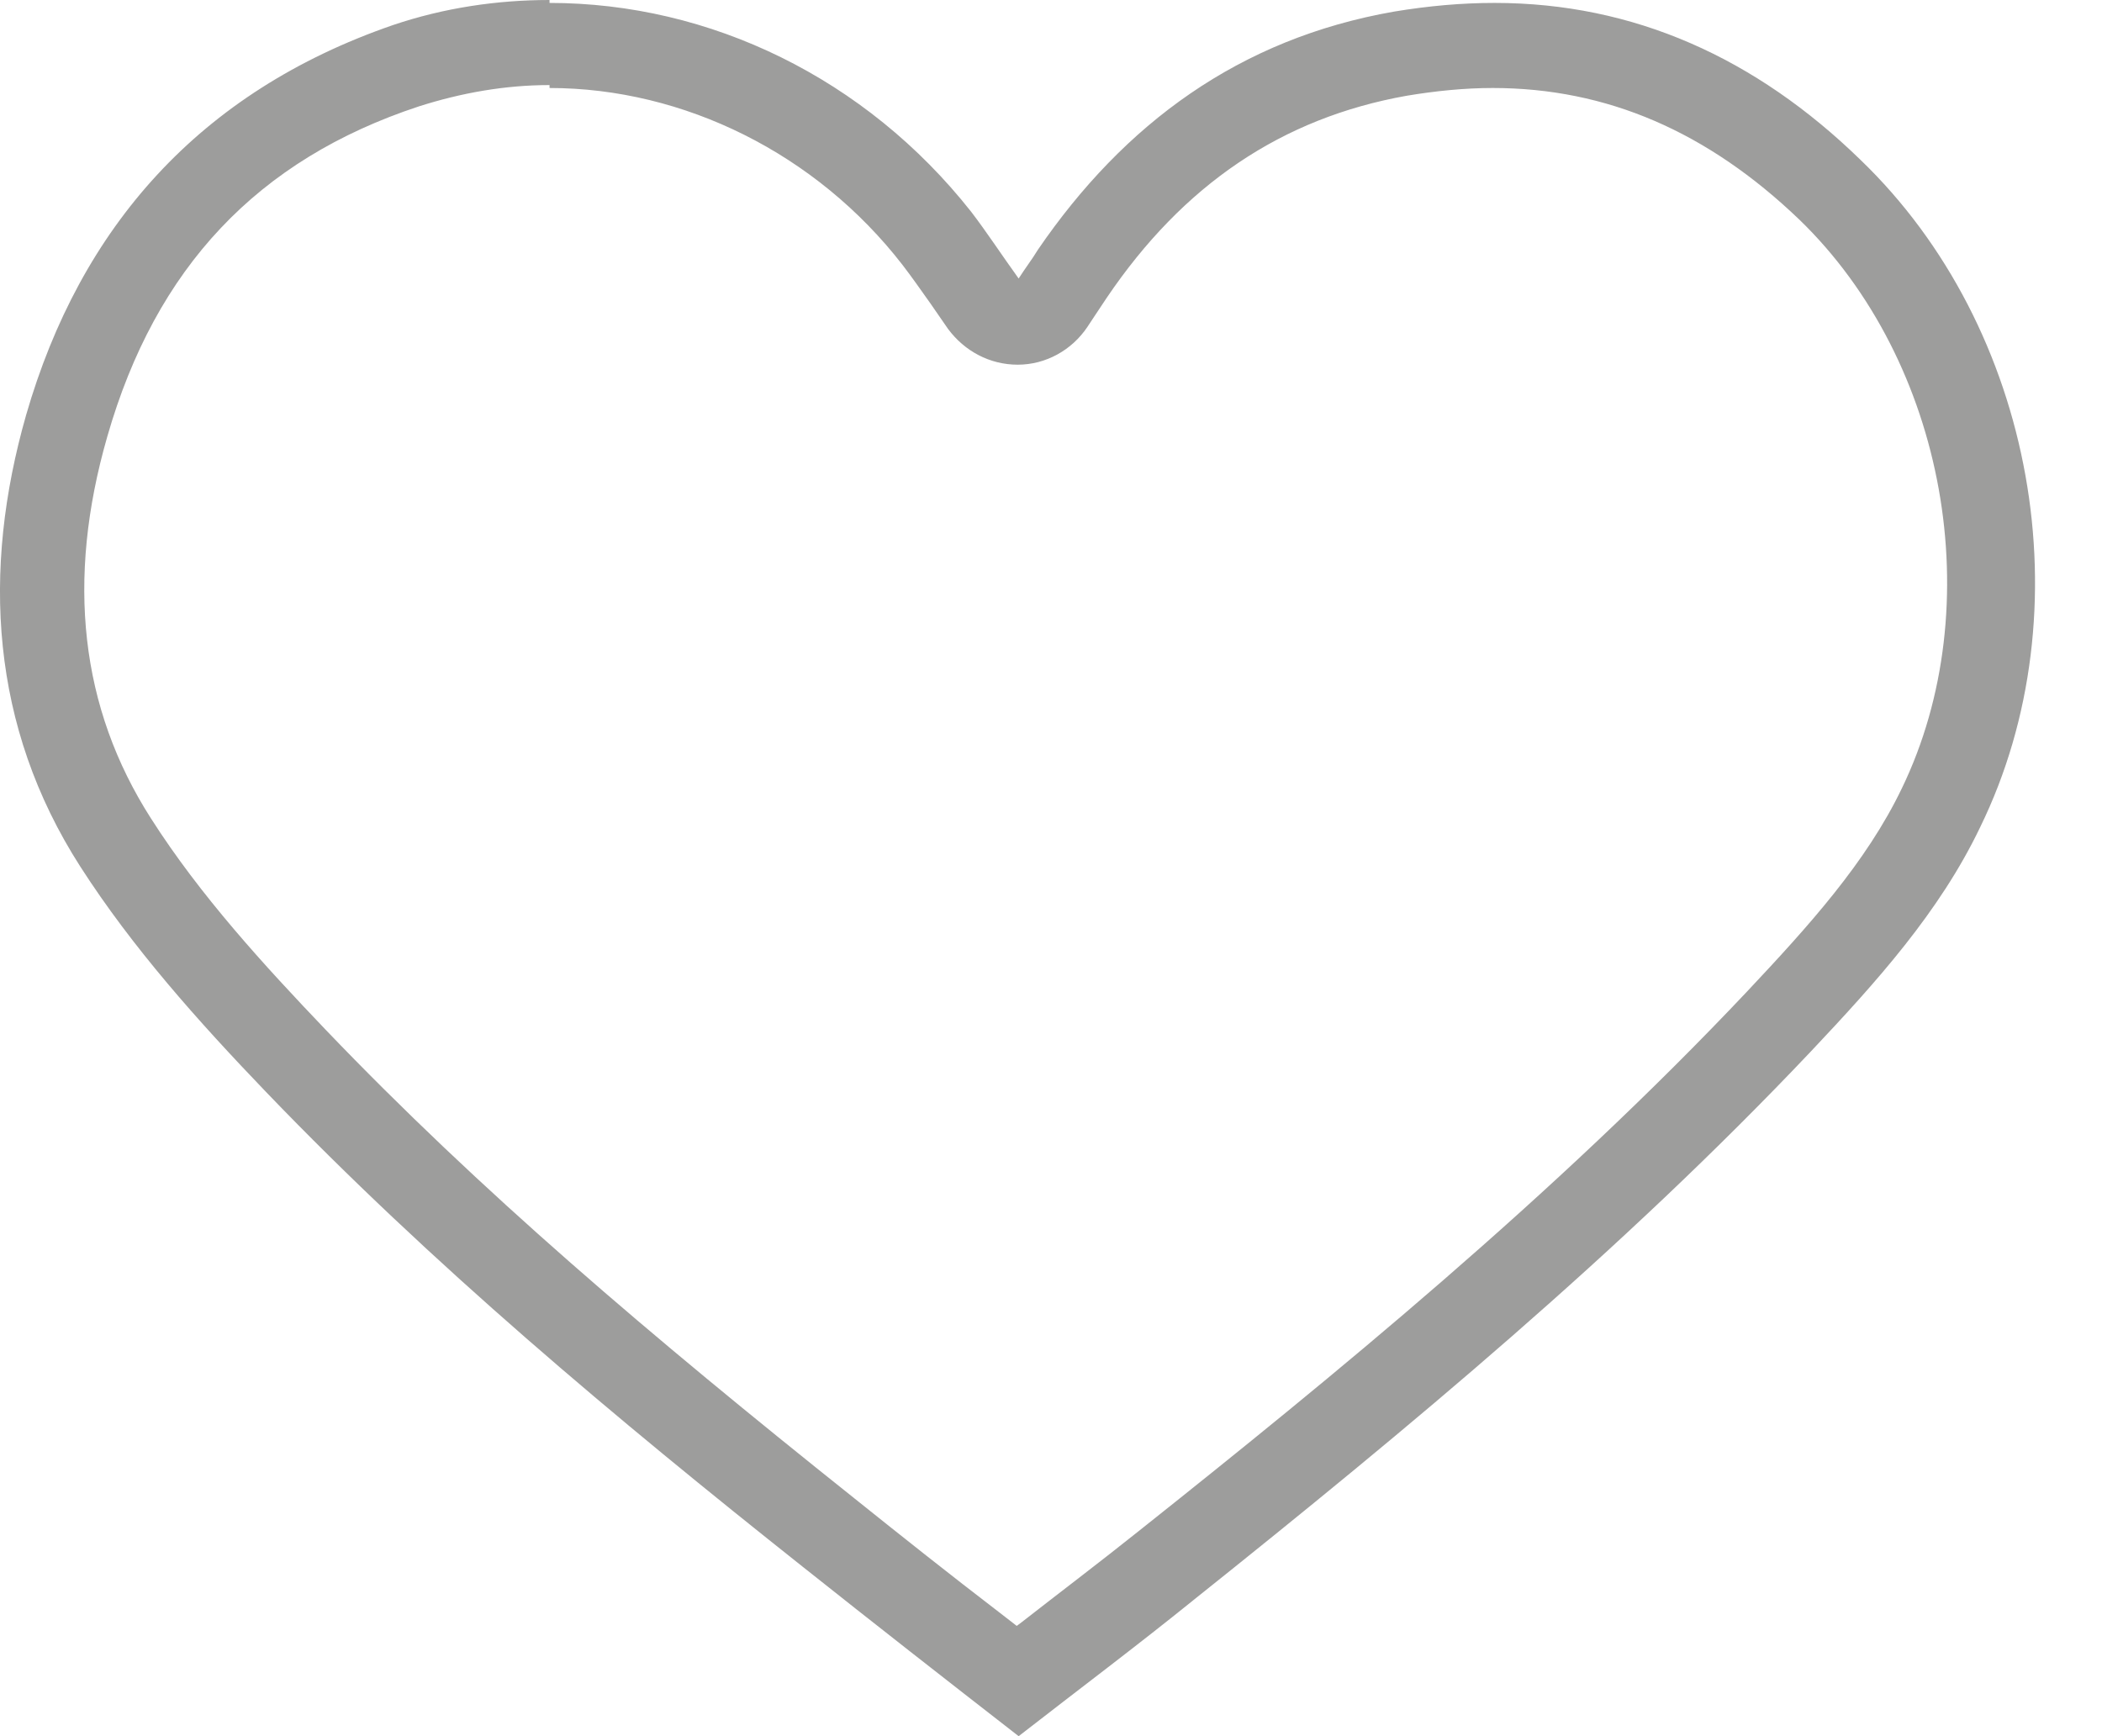 <svg  viewBox="0 0 23 19" fill="none" xmlns="http://www.w3.org/2000/svg">
<path d="M6.013 0.963C7.484 0.963 8.934 1.683 9.876 2.9C9.982 3.038 10.077 3.175 10.183 3.324L10.373 3.599C10.553 3.842 10.829 3.991 11.136 3.991C11.443 3.991 11.728 3.832 11.898 3.578L11.982 3.451L12.109 3.26C12.946 2.022 14.025 1.291 15.391 1.048C15.708 0.995 16.026 0.963 16.333 0.963C17.582 0.963 18.683 1.44 19.688 2.403C21.297 3.959 21.773 6.637 20.81 8.627C20.419 9.442 19.784 10.14 19.117 10.85C17 13.094 14.576 15.073 12.459 16.756C12.035 17.095 11.601 17.423 11.167 17.762L11.125 17.793L10.934 17.645C10.395 17.232 9.876 16.82 9.347 16.396C7.092 14.597 5.25 13.03 3.567 11.273C2.89 10.564 2.191 9.802 1.651 8.955C0.879 7.748 0.72 6.351 1.175 4.774C1.704 2.932 2.816 1.747 4.584 1.164C5.049 1.016 5.526 0.931 6.013 0.931M6.013 0C5.441 0 4.859 0.085 4.298 0.275C2.181 1.006 0.879 2.487 0.286 4.541C-0.201 6.245 -0.106 7.949 0.879 9.484C1.45 10.373 2.17 11.178 2.911 11.95C4.721 13.835 6.732 15.518 8.786 17.148C9.558 17.762 10.342 18.375 11.146 19C11.813 18.481 12.448 18.005 13.062 17.508C15.422 15.623 17.741 13.697 19.815 11.506C20.524 10.754 21.223 9.982 21.668 9.05C22.821 6.69 22.271 3.588 20.355 1.747C19.212 0.635 17.878 0.032 16.354 0.032C15.994 0.032 15.634 0.064 15.253 0.127C13.56 0.423 12.3 1.355 11.358 2.731C11.294 2.837 11.22 2.932 11.146 3.048C10.956 2.784 10.797 2.54 10.627 2.318C9.474 0.857 7.77 0.032 6.013 0.032V0Z" fill="#9D9D9C"/>
</svg>
